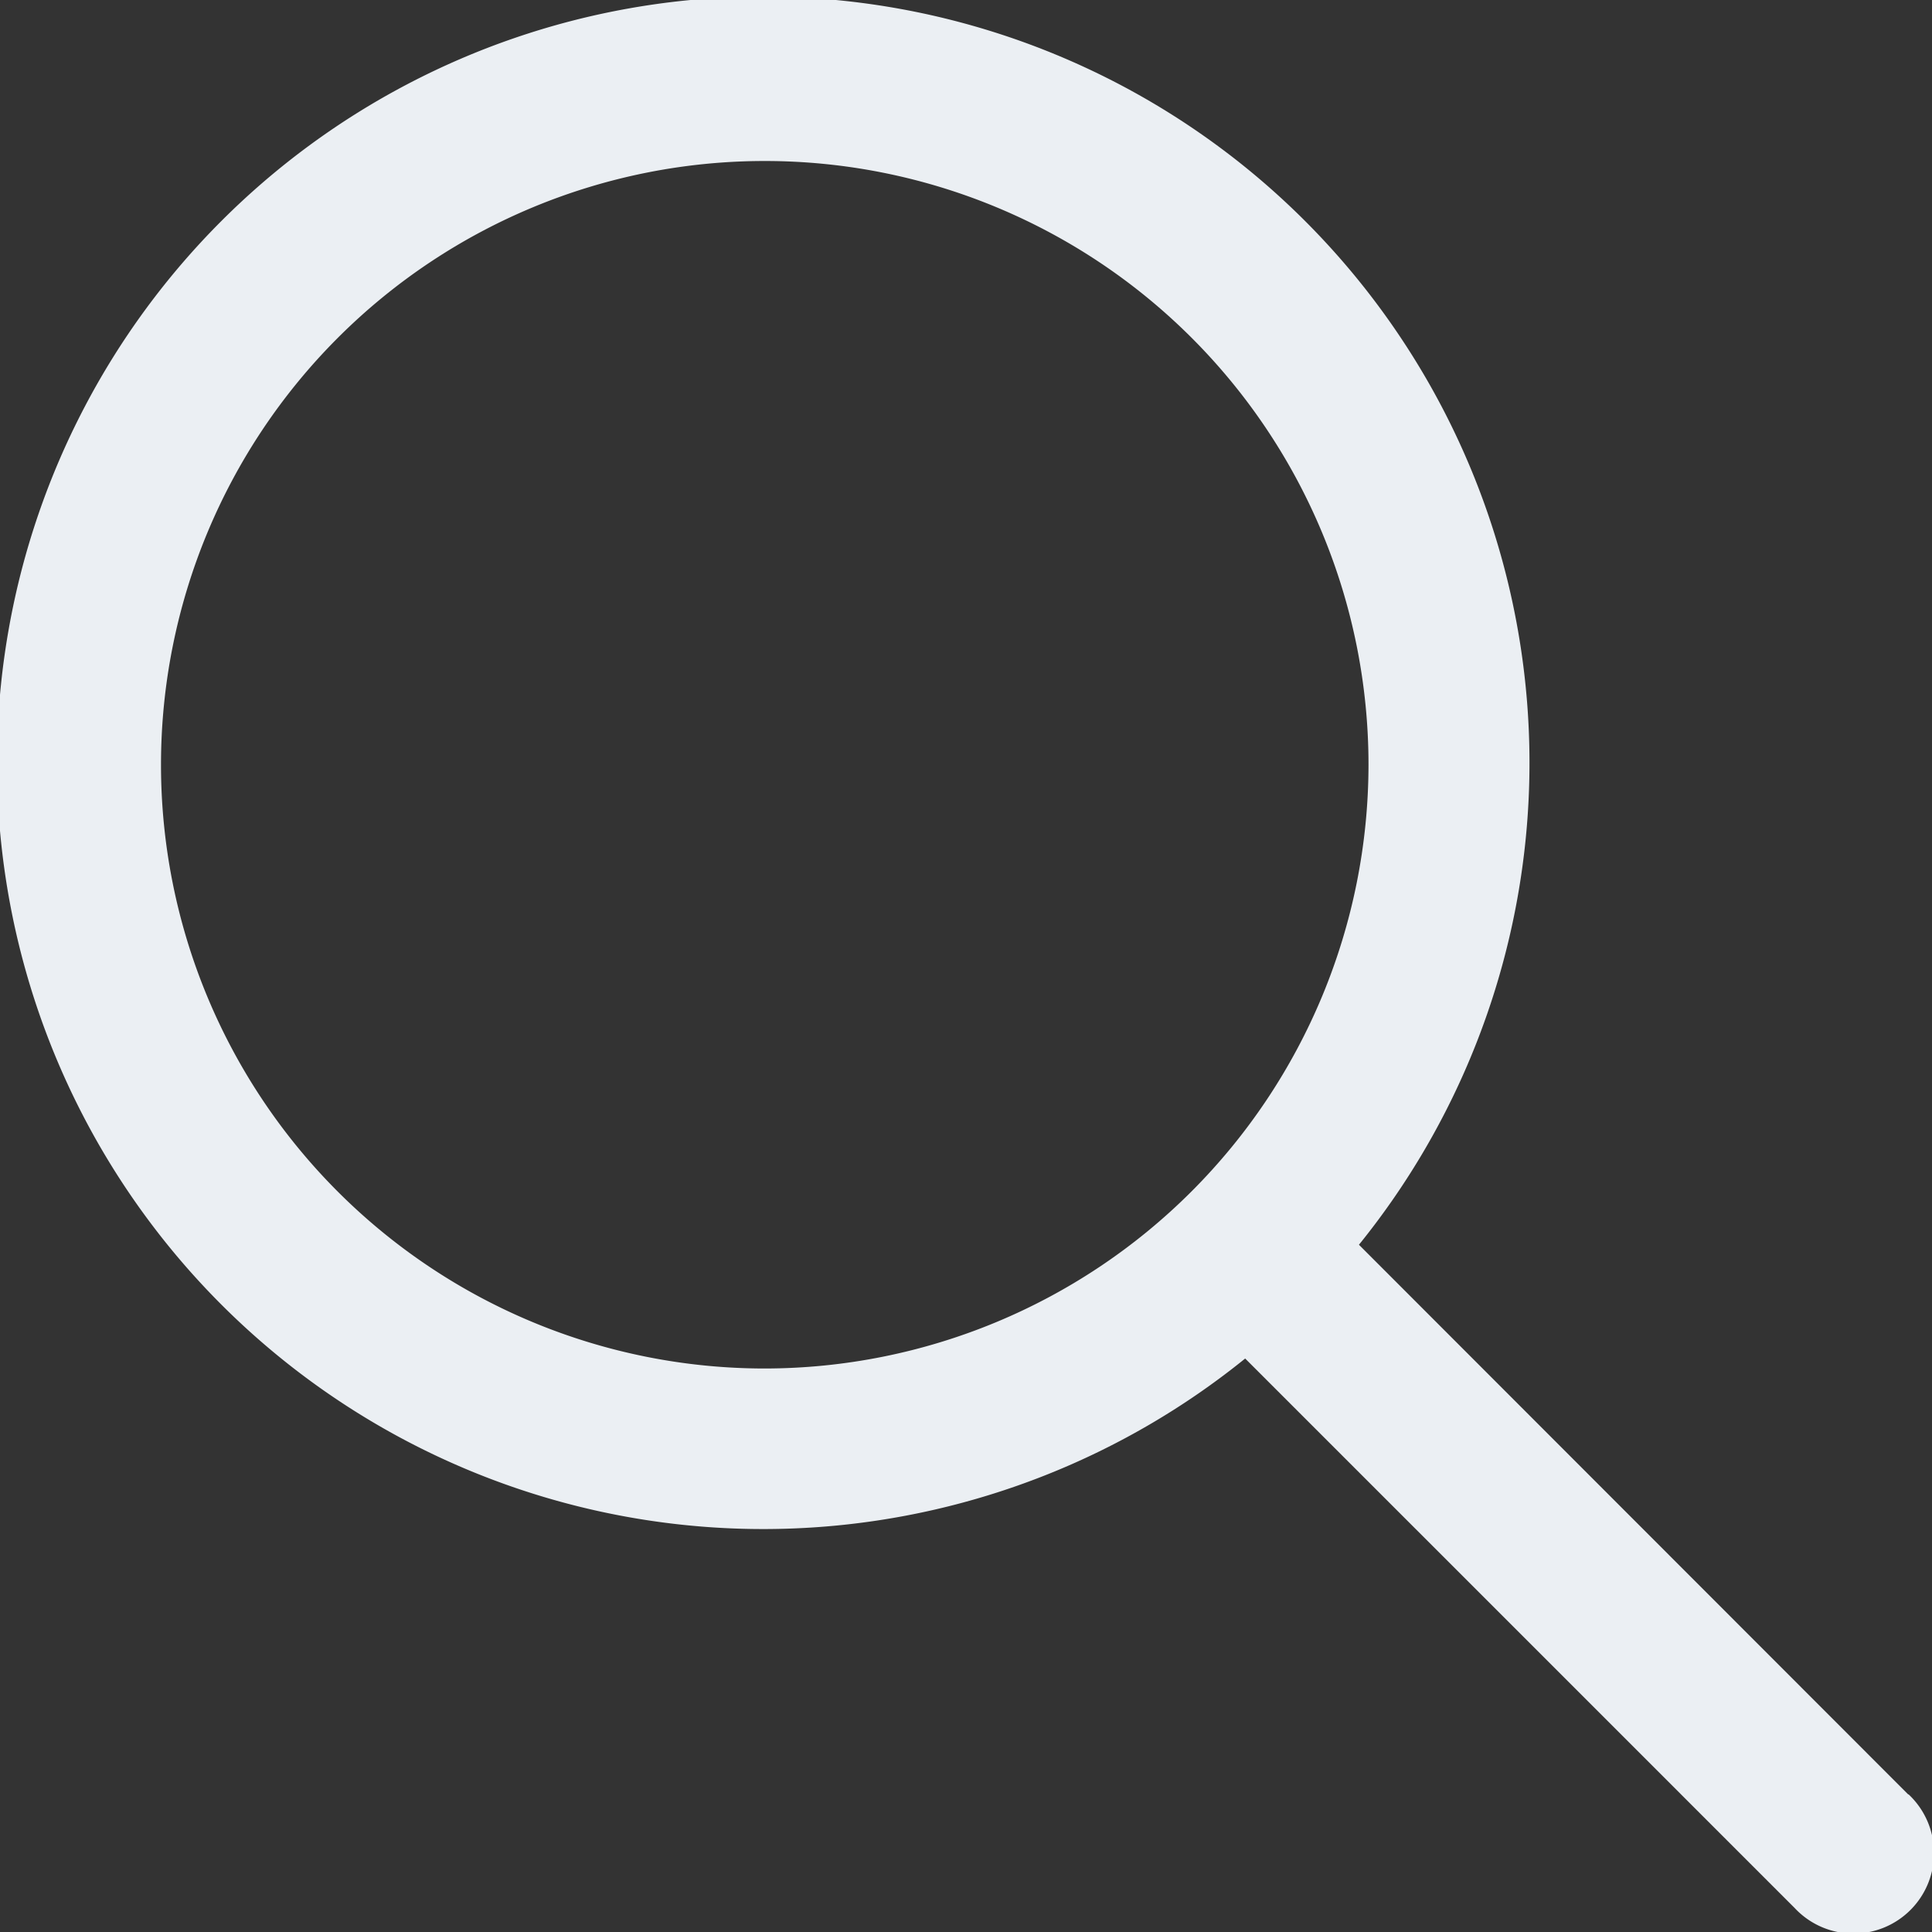 <svg xmlns="http://www.w3.org/2000/svg" width="18" height="18" viewBox="0 0 18 18"><rect x="0" y="0" width="18" height="18" fill="#333333" stroke="none"/><g transform="translate(0 -0.003)"><g transform="translate(0 0.003)"><path d="M17.78,16.723,12.661,11.6a7.139,7.139,0,1,0-1.06,1.06l5.119,5.119a.75.75,0,1,0,1.06-1.06ZM7.125,12.753A5.625,5.625,0,1,1,12.75,7.128,5.631,5.631,0,0,1,7.125,12.753Z" transform="translate(0 -0.003)" fill="#ebeff3"/></g></g></svg>